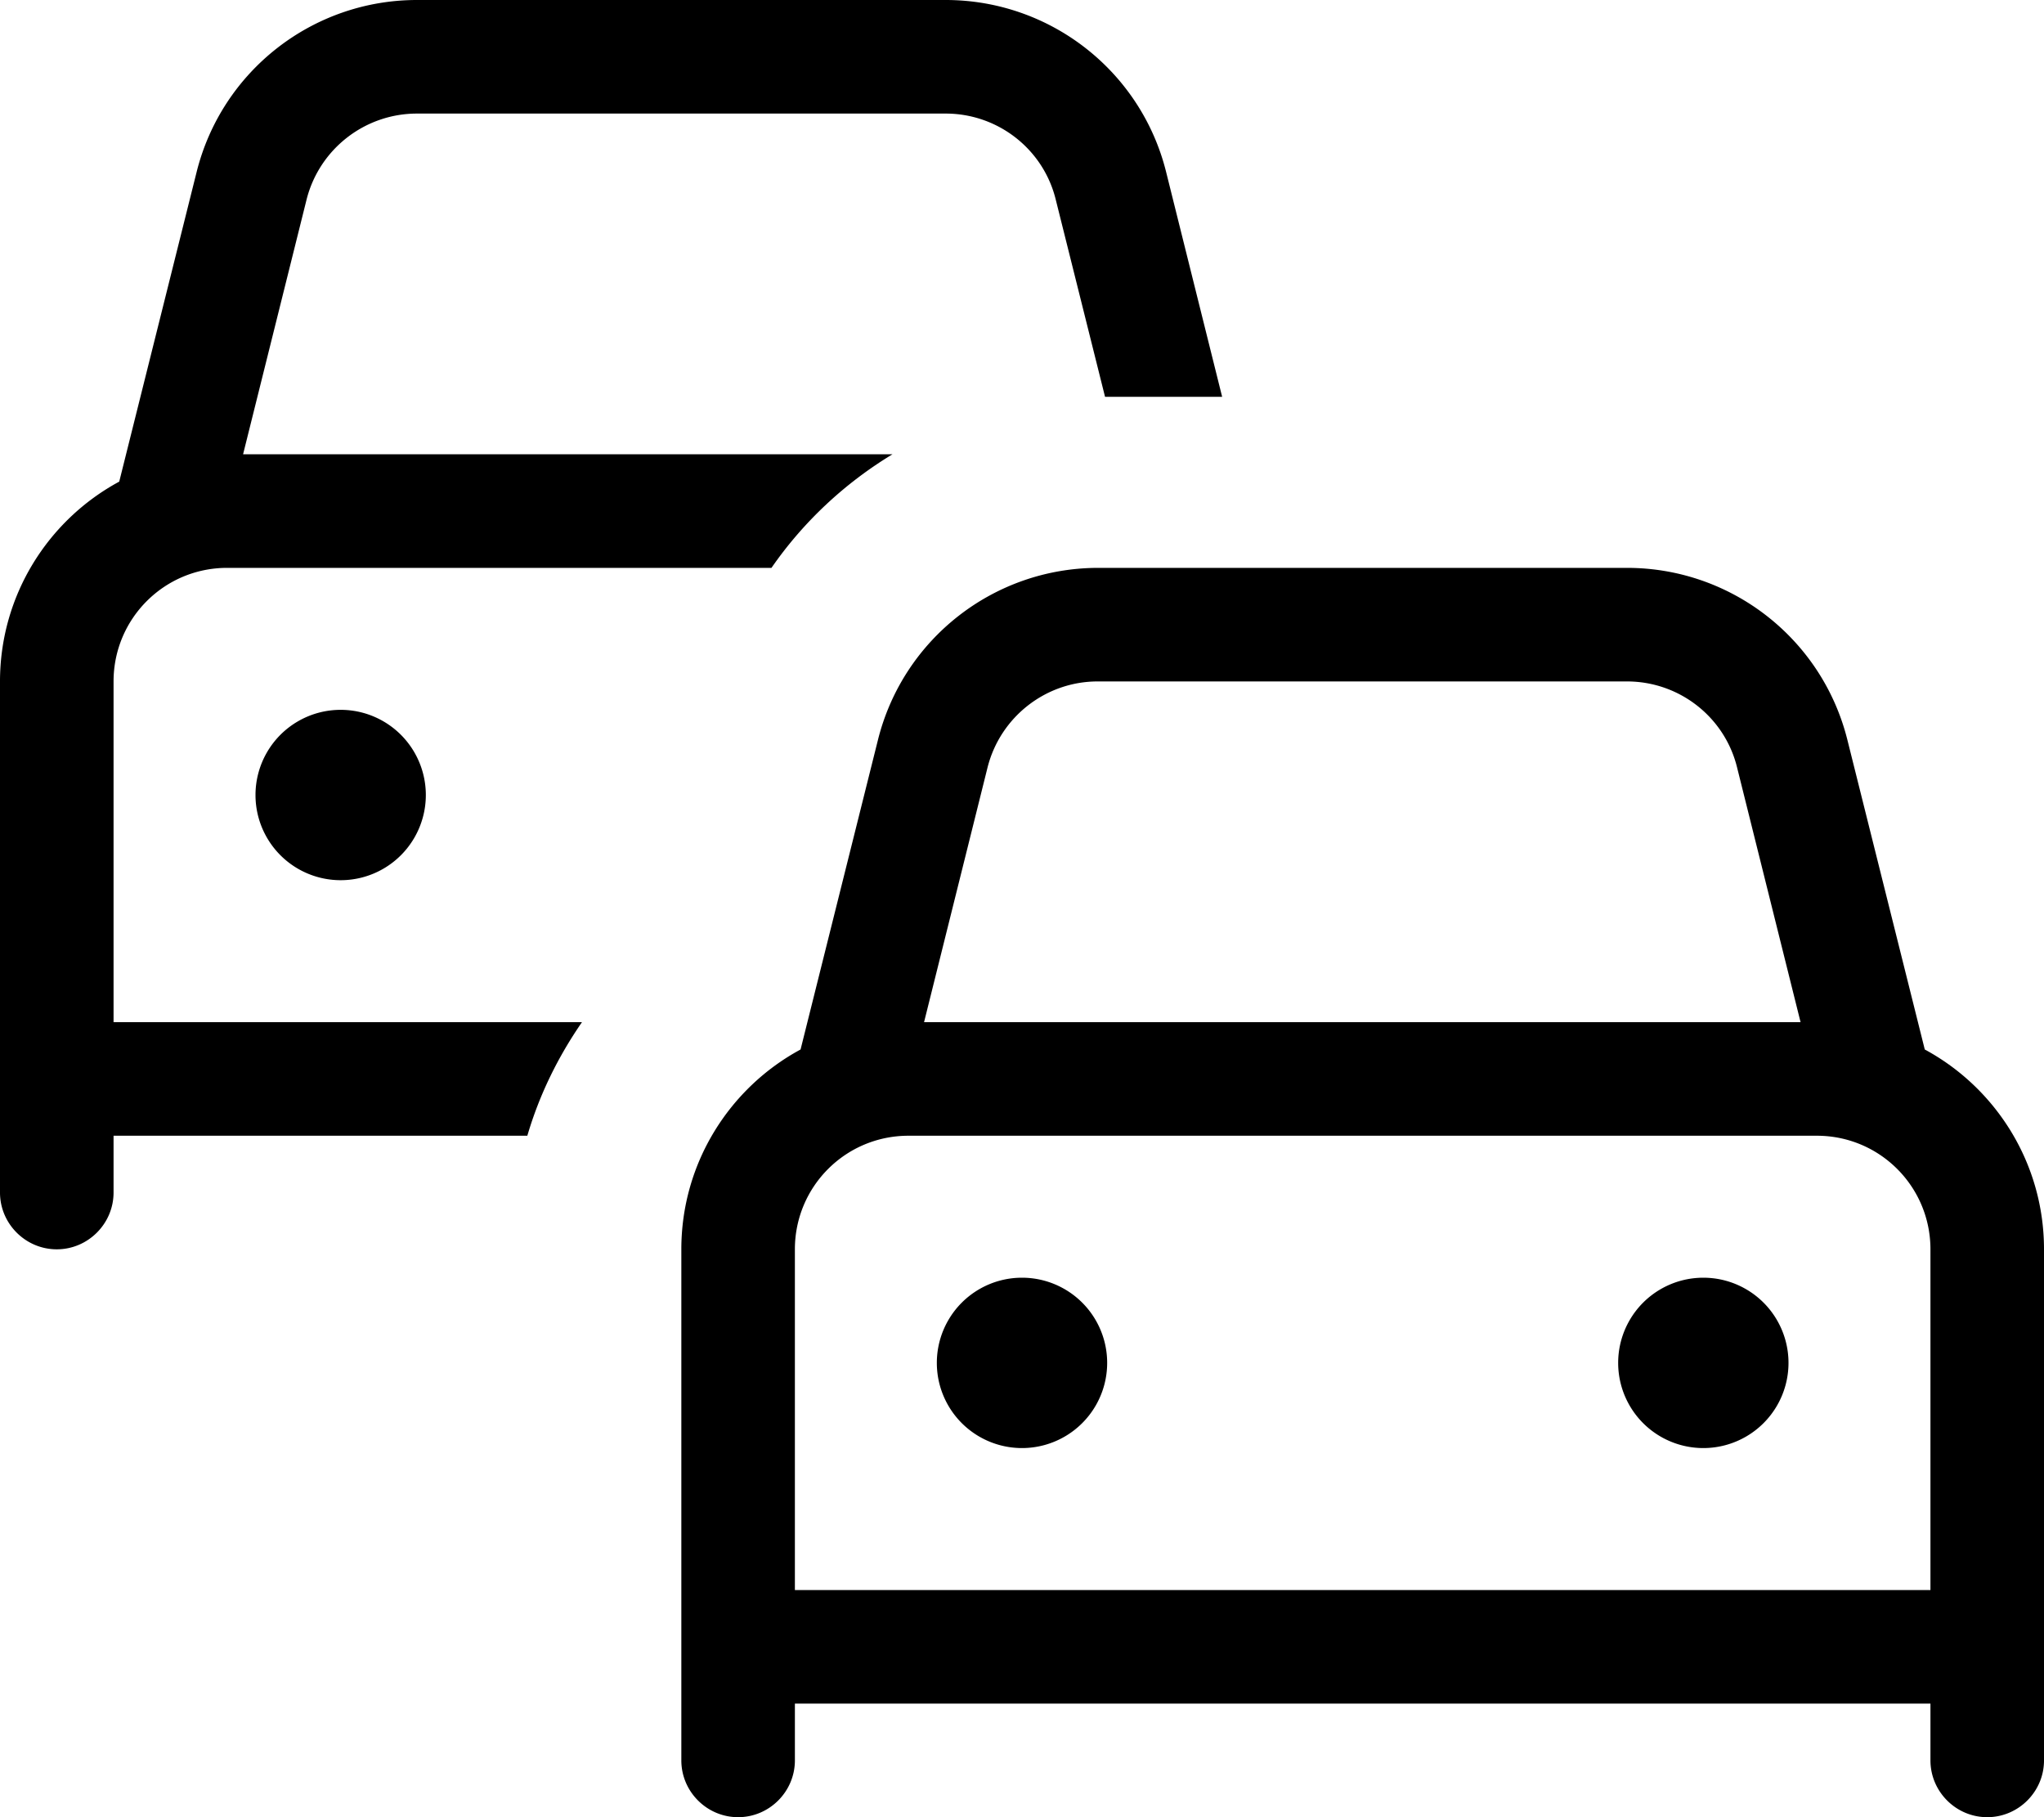 <svg xmlns="http://www.w3.org/2000/svg" viewBox="0 0 576 512"><!--! Font Awesome Pro 7.0.0 by @fontawesome - https://fontawesome.com License - https://fontawesome.com/license (Commercial License) Copyright 2025 Fonticons, Inc. --><path fill="currentColor" d="M86.4 56.2C90 42 102.8 32 117.5 32l149 0c14.7 0 27.5 10 31 24.2l13.9 55.6 33 0-15.8-63.4C321.5 20 295.9 0 266.5 0l-149 0c-29.4 0-55 20-62.1 48.5L33.6 135.7C13.6 146.5 0 167.7 0 192L0 336c0 8.8 7.2 16 16 16s16-7.2 16-16l0-16 116.6 0c3.4-11.6 8.7-22.3 15.4-32l-132 0 0-96c0-17.7 14.3-32 32-32l153.4 0c9-13 20.7-23.9 34.1-32l-183 0 17.9-71.8zM120 224a24 24 0 1 0 -48 0 24 24 0 1 0 48 0zm189.5-32l149 0c14.7 0 27.5 10 31 24.2l17.9 71.8-247 0 17.9-71.8c3.6-14.2 16.4-24.2 31-24.2zm-62.1 16.5l-21.8 87.2c-20 10.8-33.6 32-33.6 56.3l0 144c0 8.8 7.2 16 16 16s16-7.2 16-16l0-16 320 0 0 16c0 8.8 7.2 16 16 16s16-7.2 16-16l0-144c0-24.3-13.6-45.5-33.6-56.3l-21.8-87.2C513.5 180 487.9 160 458.5 160l-149 0c-29.4 0-55 20-62.1 48.5zM544 384l0 64-320 0 0-96c0-17.7 14.3-32 32-32l256 0c17.7 0 32 14.3 32 32l0 32zM288 408a24 24 0 1 0 0-48 24 24 0 1 0 0 48zm216-24a24 24 0 1 0 -48 0 24 24 0 1 0 48 0z"/></svg>